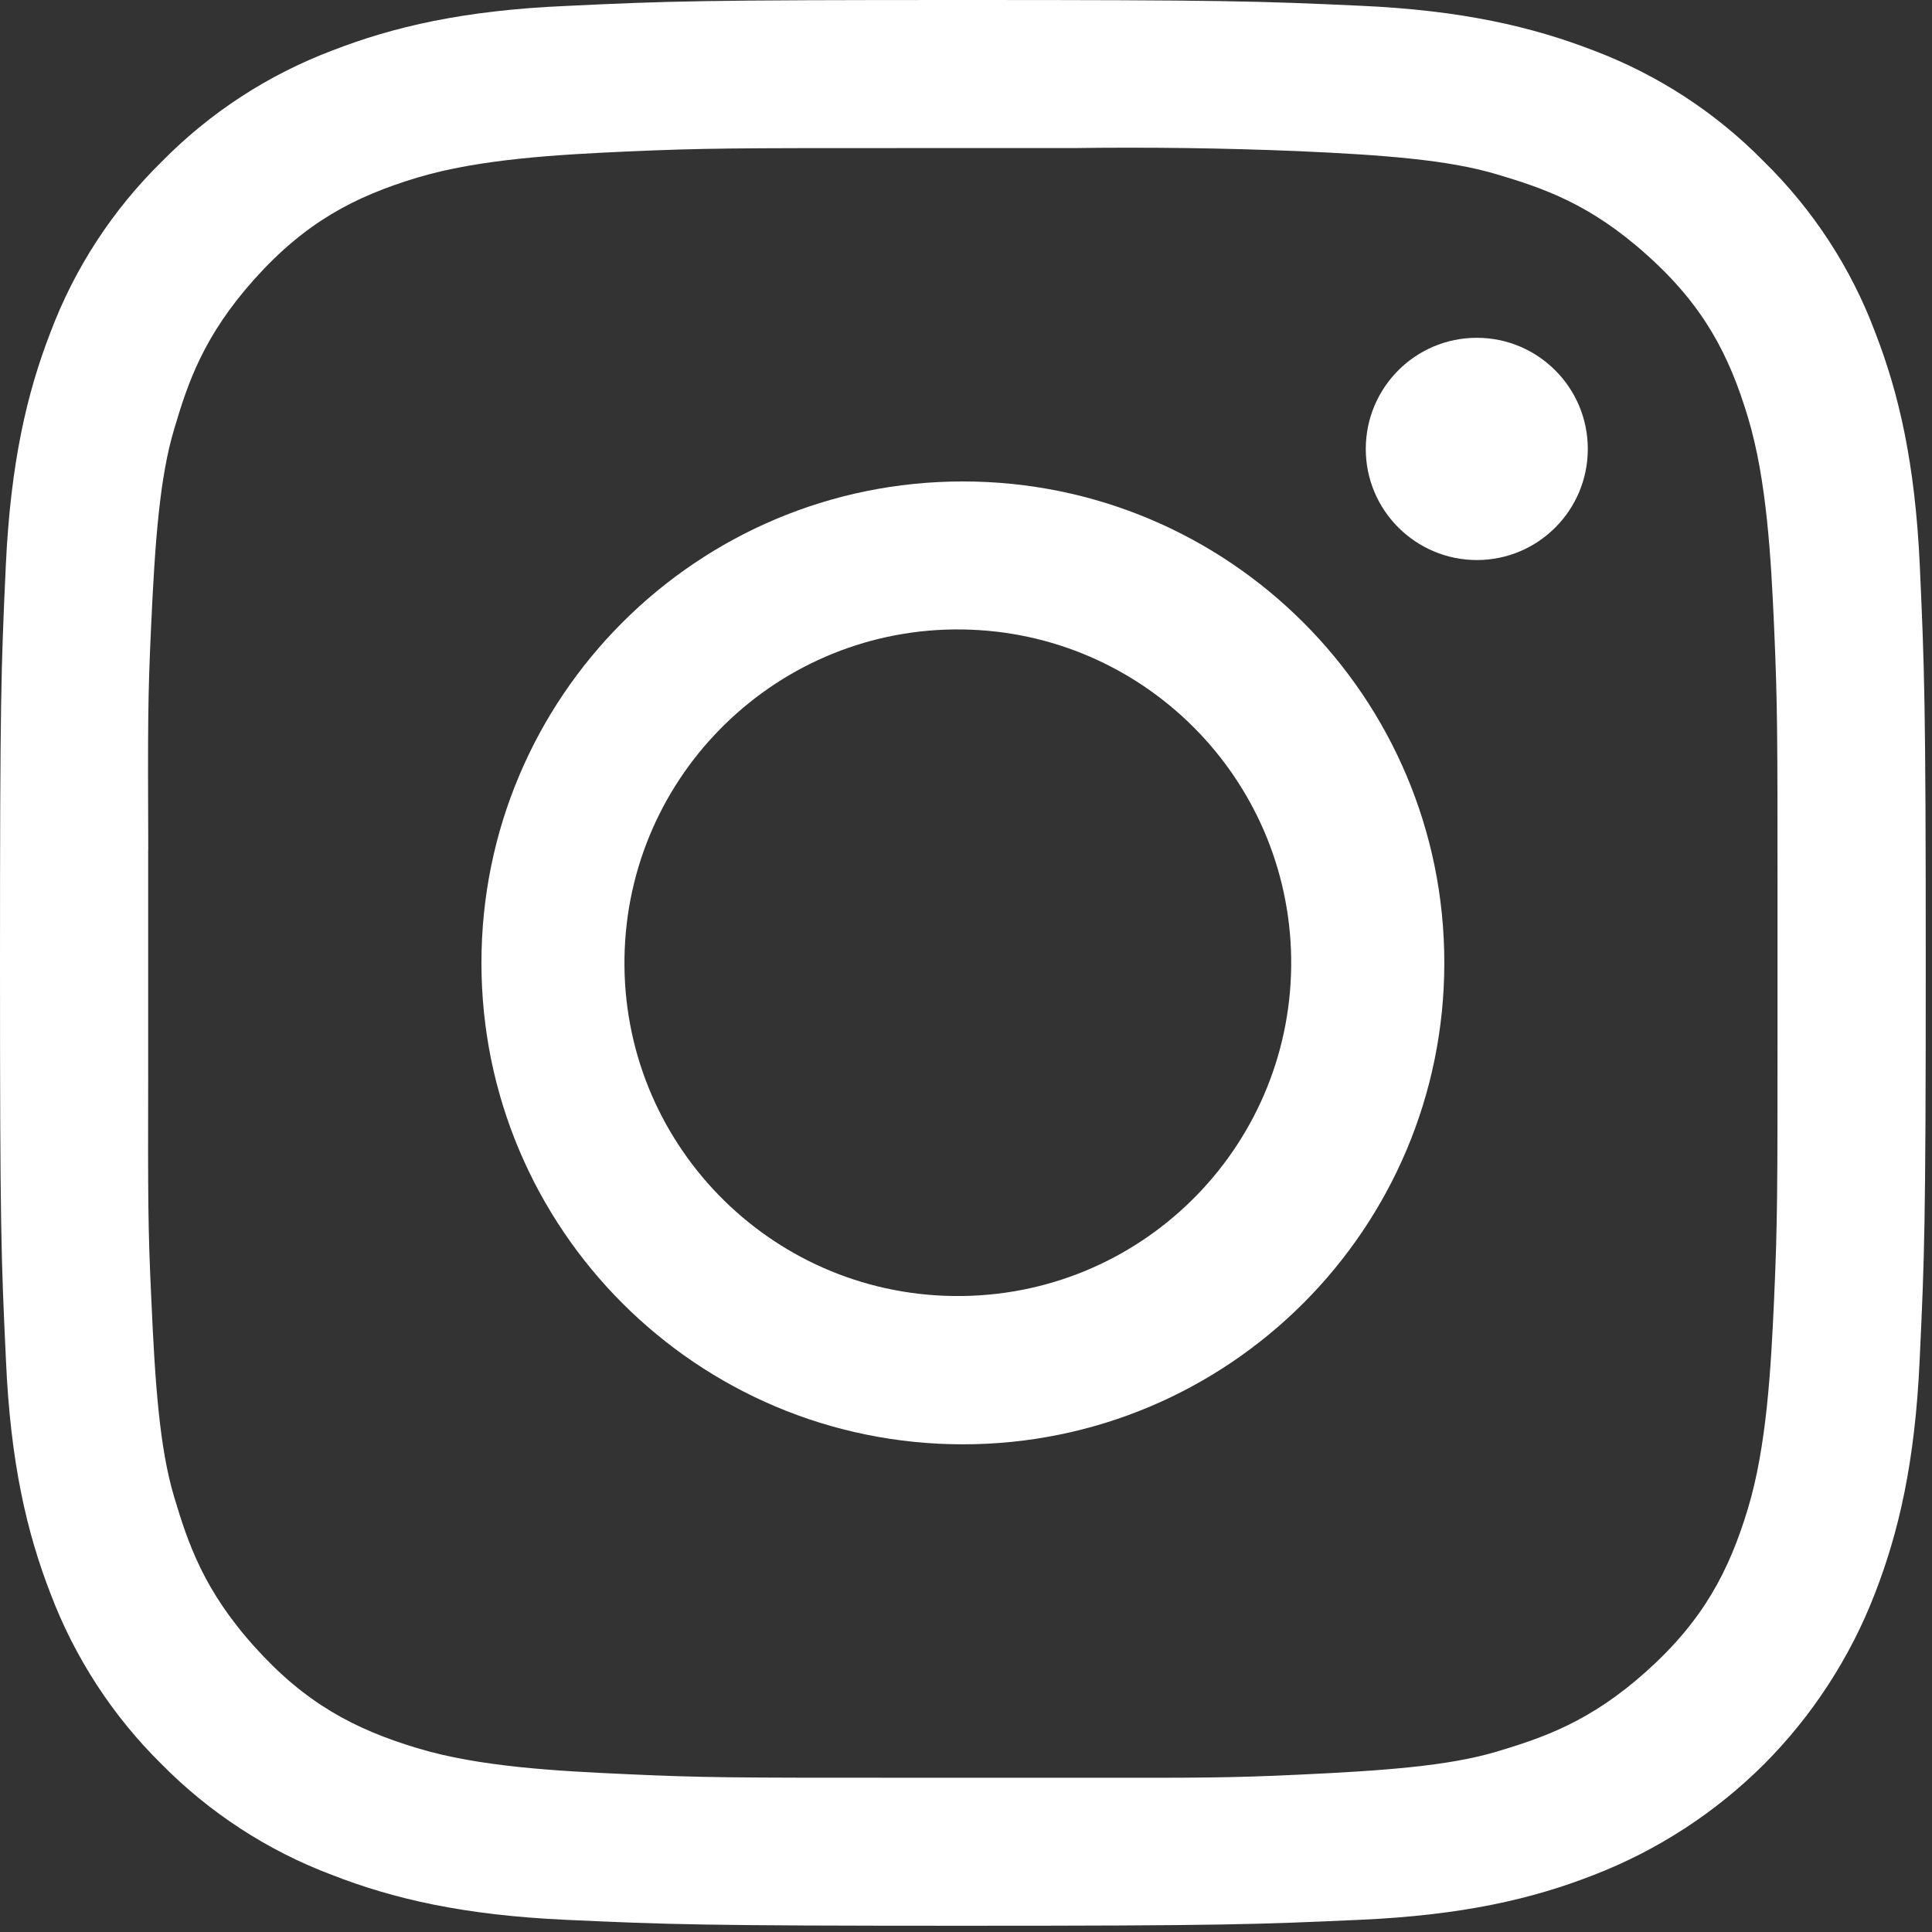 <?xml version="1.0" encoding="utf-8"?>
<!-- Generator: Adobe Illustrator 16.0.0, SVG Export Plug-In . SVG Version: 6.00 Build 0)  -->
<!DOCTYPE svg PUBLIC "-//W3C//DTD SVG 1.1//EN" "http://www.w3.org/Graphics/SVG/1.1/DTD/svg11.dtd">
<svg version="1.1" id="Layer_1" xmlns="http://www.w3.org/2000/svg" xmlns:xlink="http://www.w3.org/1999/xlink" x="0px" y="0px"
	 width="26px" height="26px" viewBox="0 0 26 26" enable-background="new 0 0 26 26" xml:space="preserve">
<rect x="0" y="0" width="26" height="26" fill="#333333" stroke="none"/>
<g>
	<path fill="#FFFFFF" d="M25.836,7.615c-0.063-1.379-0.281-2.32-0.602-3.146c-0.324-0.865-0.836-1.647-1.496-2.295
		c-0.646-0.659-1.43-1.169-2.293-1.495c-0.826-0.319-1.769-0.541-3.146-0.602C16.918,0.014,16.475,0,12.958,0
		c-3.519,0-3.96,0.014-5.341,0.08c-1.381,0.06-2.322,0.28-3.146,0.6C3.606,1.007,2.824,1.517,2.177,2.175
		C1.517,2.823,1.006,3.605,0.68,4.47C0.36,5.295,0.142,6.235,0.078,7.615C0.014,8.998,0,9.439,0,12.958
		c0,3.519,0.014,3.96,0.08,5.343c0.06,1.379,0.28,2.32,0.6,3.146c0.326,0.861,0.836,1.646,1.494,2.294
		c0.648,0.657,1.432,1.167,2.294,1.491c0.826,0.322,1.768,0.541,3.146,0.604c1.381,0.063,1.824,0.08,5.342,0.08
		c3.519,0,3.959-0.018,5.342-0.08c1.379-0.061,2.32-0.279,3.146-0.602c0.861-0.332,1.644-0.842,2.297-1.493
		c0.65-0.653,1.158-1.435,1.49-2.294c0.321-0.826,0.541-1.768,0.603-3.146c0.065-1.384,0.082-1.824,0.082-5.344
		C25.916,9.439,25.898,8.998,25.836,7.615z M23.921,13.85c0,2.178,0,2.592-0.046,3.633c-0.042,0.918-0.098,1.978-0.352,2.818
		c-0.254,0.842-0.601,1.504-1.363,2.188c-0.762,0.685-1.395,0.896-2.016,1.083c-0.646,0.193-1.506,0.257-2.672,0.311
		c-0.908,0.043-1.334,0.043-2.884,0.041h-2.515c-2.184,0-2.598,0-3.64-0.048c-0.918-0.042-1.976-0.095-2.82-0.351
		c-0.841-0.254-1.501-0.6-2.186-1.362c-0.686-0.761-0.897-1.396-1.083-2.017C2.15,19.5,2.087,18.643,2.036,17.473
		c-0.045-0.928-0.045-1.354-0.042-2.99v-3.048h0.001C1.989,9.796,1.989,9.371,2.033,8.443C2.086,7.275,2.15,6.417,2.345,5.771
		c0.184-0.622,0.396-1.253,1.081-2.017C4.112,2.99,4.772,2.645,5.613,2.391c0.843-0.253,1.901-0.31,2.822-0.352
		c1.041-0.046,1.455-0.046,3.638-0.046h2.358c1.014-0.014,2.028-0.001,3.041,0.041c1.166,0.052,2.024,0.118,2.672,0.312
		c0.623,0.186,1.252,0.396,2.016,1.082c0.767,0.685,1.109,1.345,1.363,2.188c0.254,0.842,0.311,1.9,0.352,2.82
		c0.046,1.042,0.046,1.455,0.046,3.64V13.85z"/>
	<path fill="#FFFFFF" d="M19.874,7.537c0.826,0,1.494-0.67,1.494-1.495c0-0.826-0.669-1.496-1.494-1.496
		c-0.826,0-1.494,0.67-1.494,1.496C18.38,6.867,19.049,7.535,19.874,7.537L19.874,7.537z"/>
	<path fill="#FFFFFF" d="M12.958,6.479c-3.579,0-6.479,2.9-6.479,6.479l0,0c0,3.577,2.9,6.479,6.479,6.479
		c3.577,0,6.479-2.902,6.479-6.479C19.438,9.379,16.535,6.479,12.958,6.479z M12.958,17.441c-0.045,0-0.091,0-0.137,0
		c-2.477-0.037-4.455-2.075-4.417-4.552c0.039-2.477,2.076-4.456,4.554-4.418c2.424,0.038,4.38,1.994,4.418,4.418
		C17.412,15.366,15.438,17.404,12.958,17.441z"/>
</g>
</svg>
